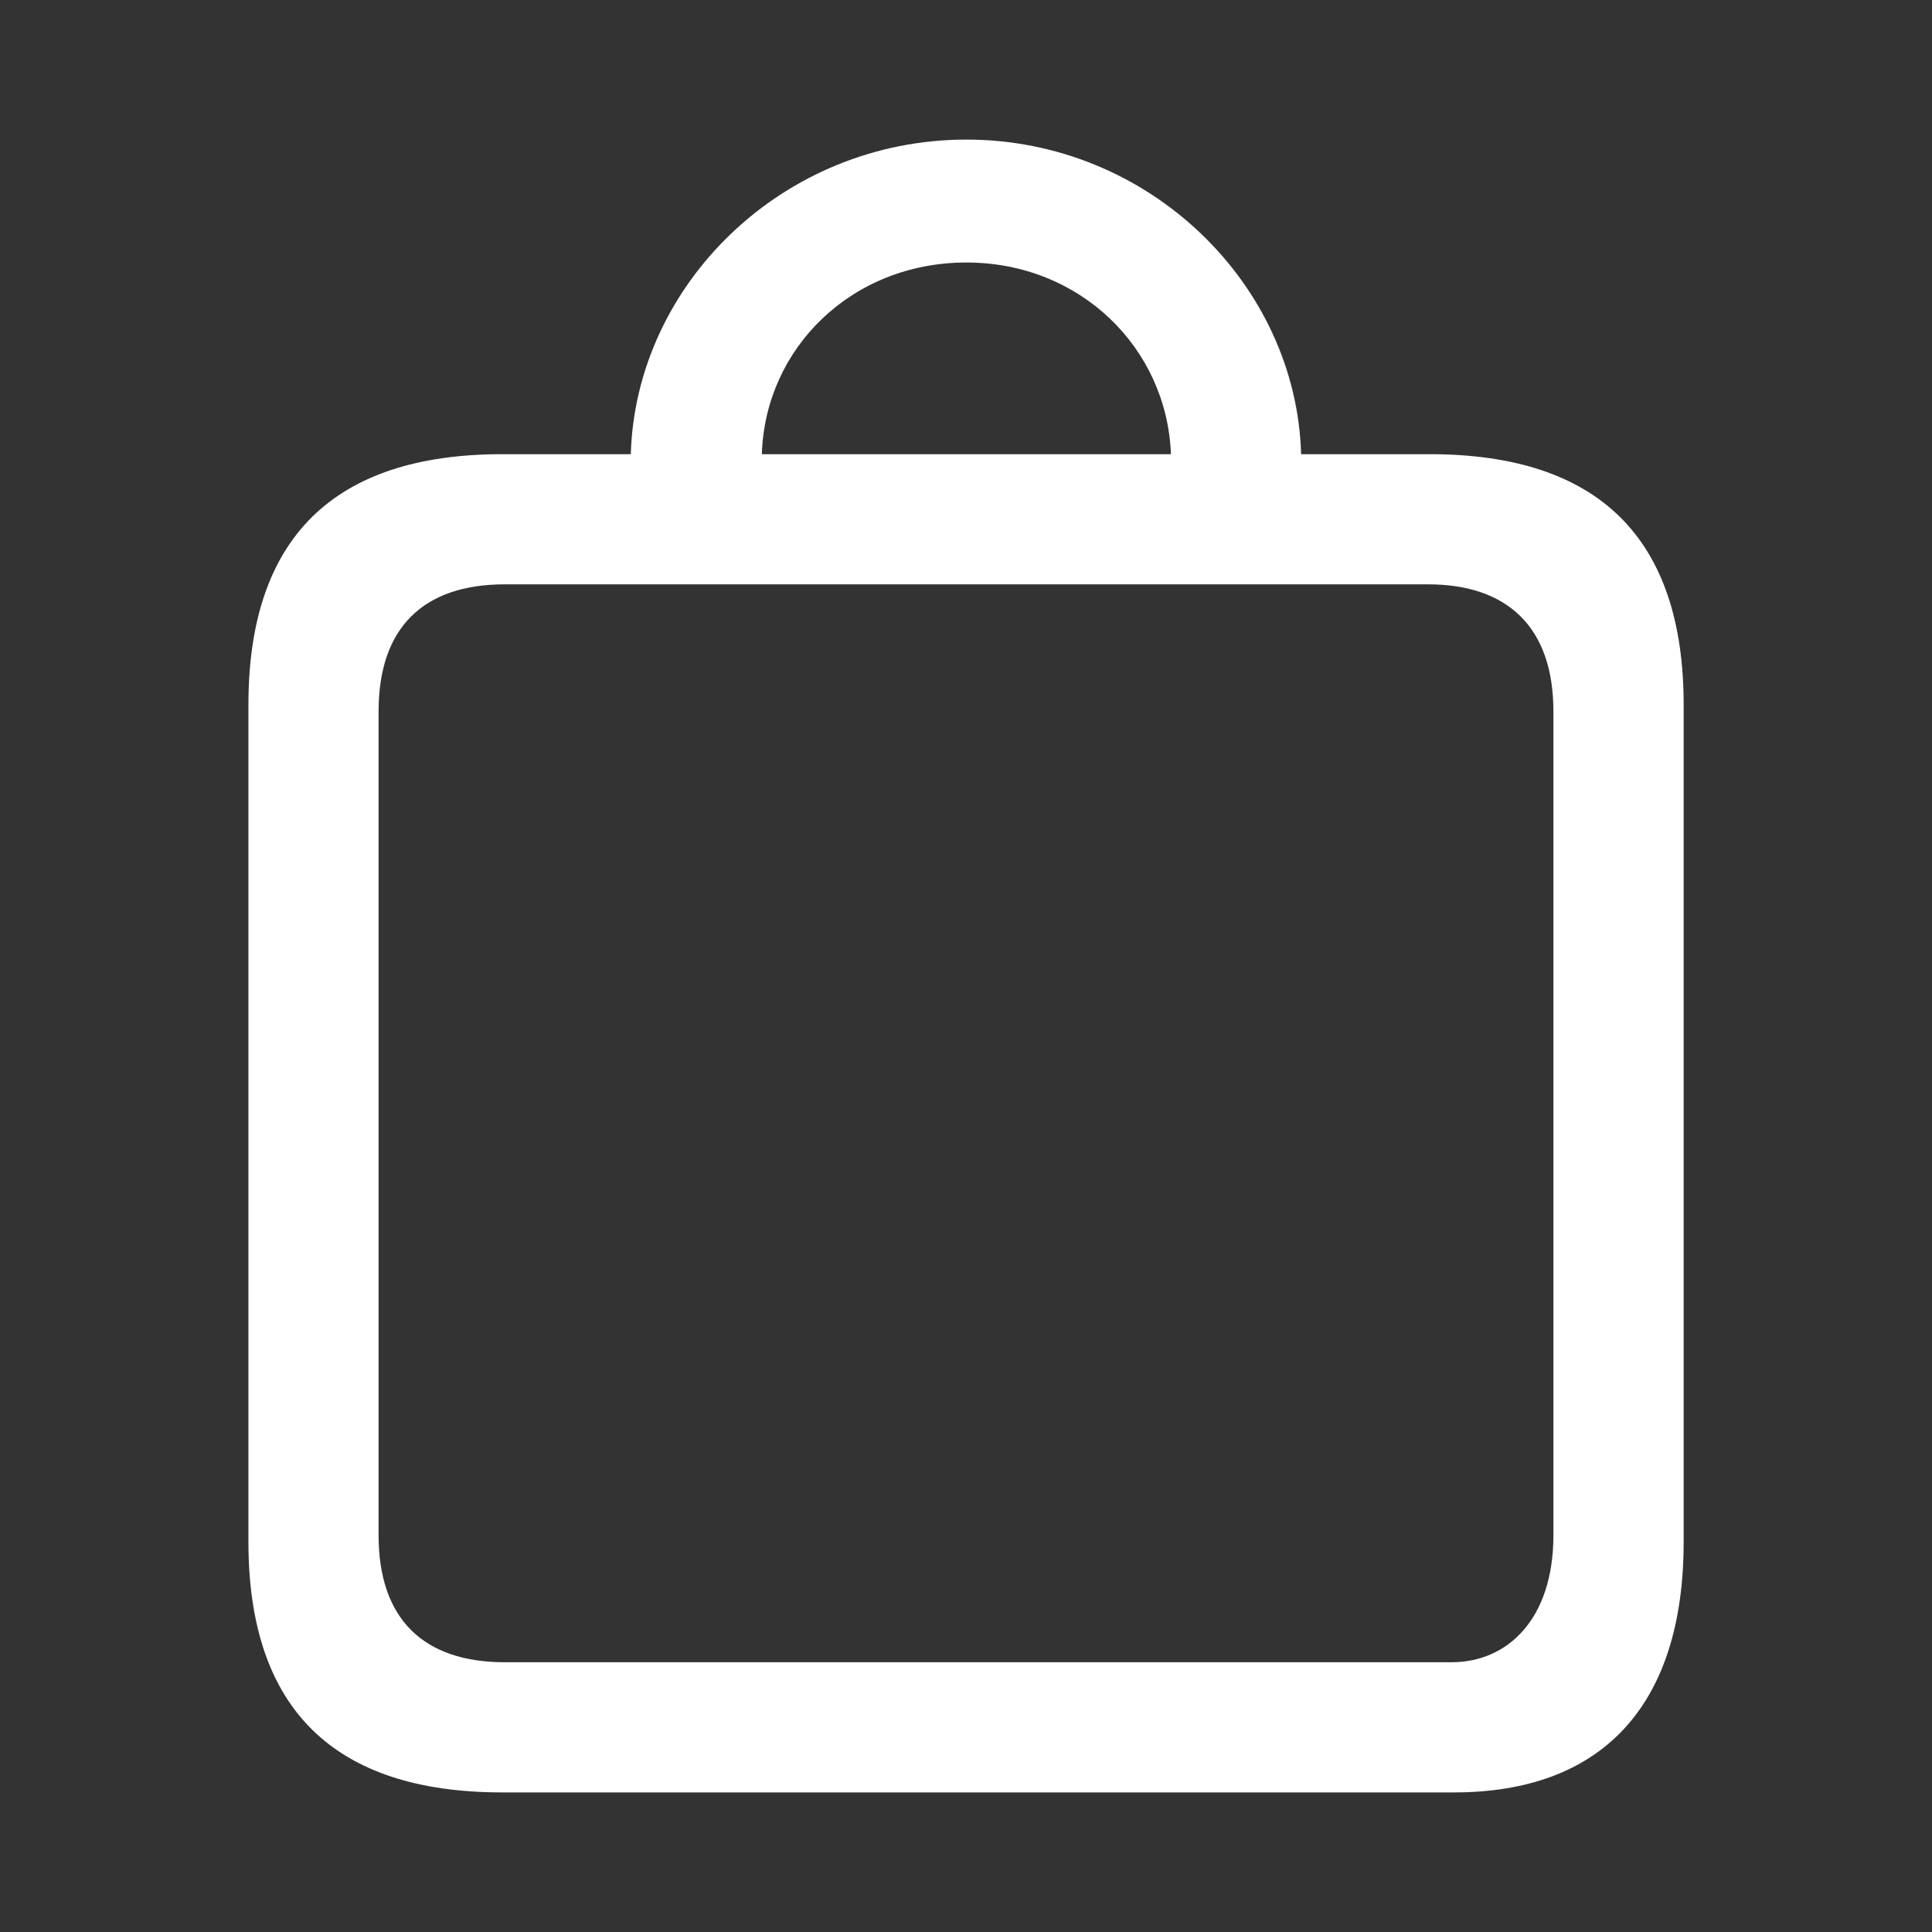 <svg width="24" height="24" viewBox="0 0 24 24" fill="none" xmlns="http://www.w3.org/2000/svg">
<rect x="0" y="0" width="24" height="24" fill="#333333" stroke="none"/>
<path d="M6.24 22.266H18.062C19.87 22.266 20.915 21.221 20.915 19.152V8.756C20.915 6.687 19.86 5.642 17.76 5.642H16.163C16.104 3.532 14.275 1.734 12.005 1.734C9.725 1.734 7.897 3.532 7.836 5.642H6.24C4.151 5.642 3.086 6.676 3.086 8.756V19.152C3.086 21.231 4.151 22.266 6.24 22.266M12.005 3.261C13.421 3.261 14.496 4.326 14.546 5.642H9.464C9.504 4.326 10.579 3.261 12.005 3.261ZM6.27 20.649C5.265 20.649 4.703 20.116 4.703 19.072V8.836C4.703 7.791 5.265 7.259 6.27 7.259H17.741C18.725 7.259 19.297 7.791 19.297 8.836V19.071C19.297 20.116 18.725 20.649 18.032 20.649H6.27Z" fill="white"/>
</svg>
